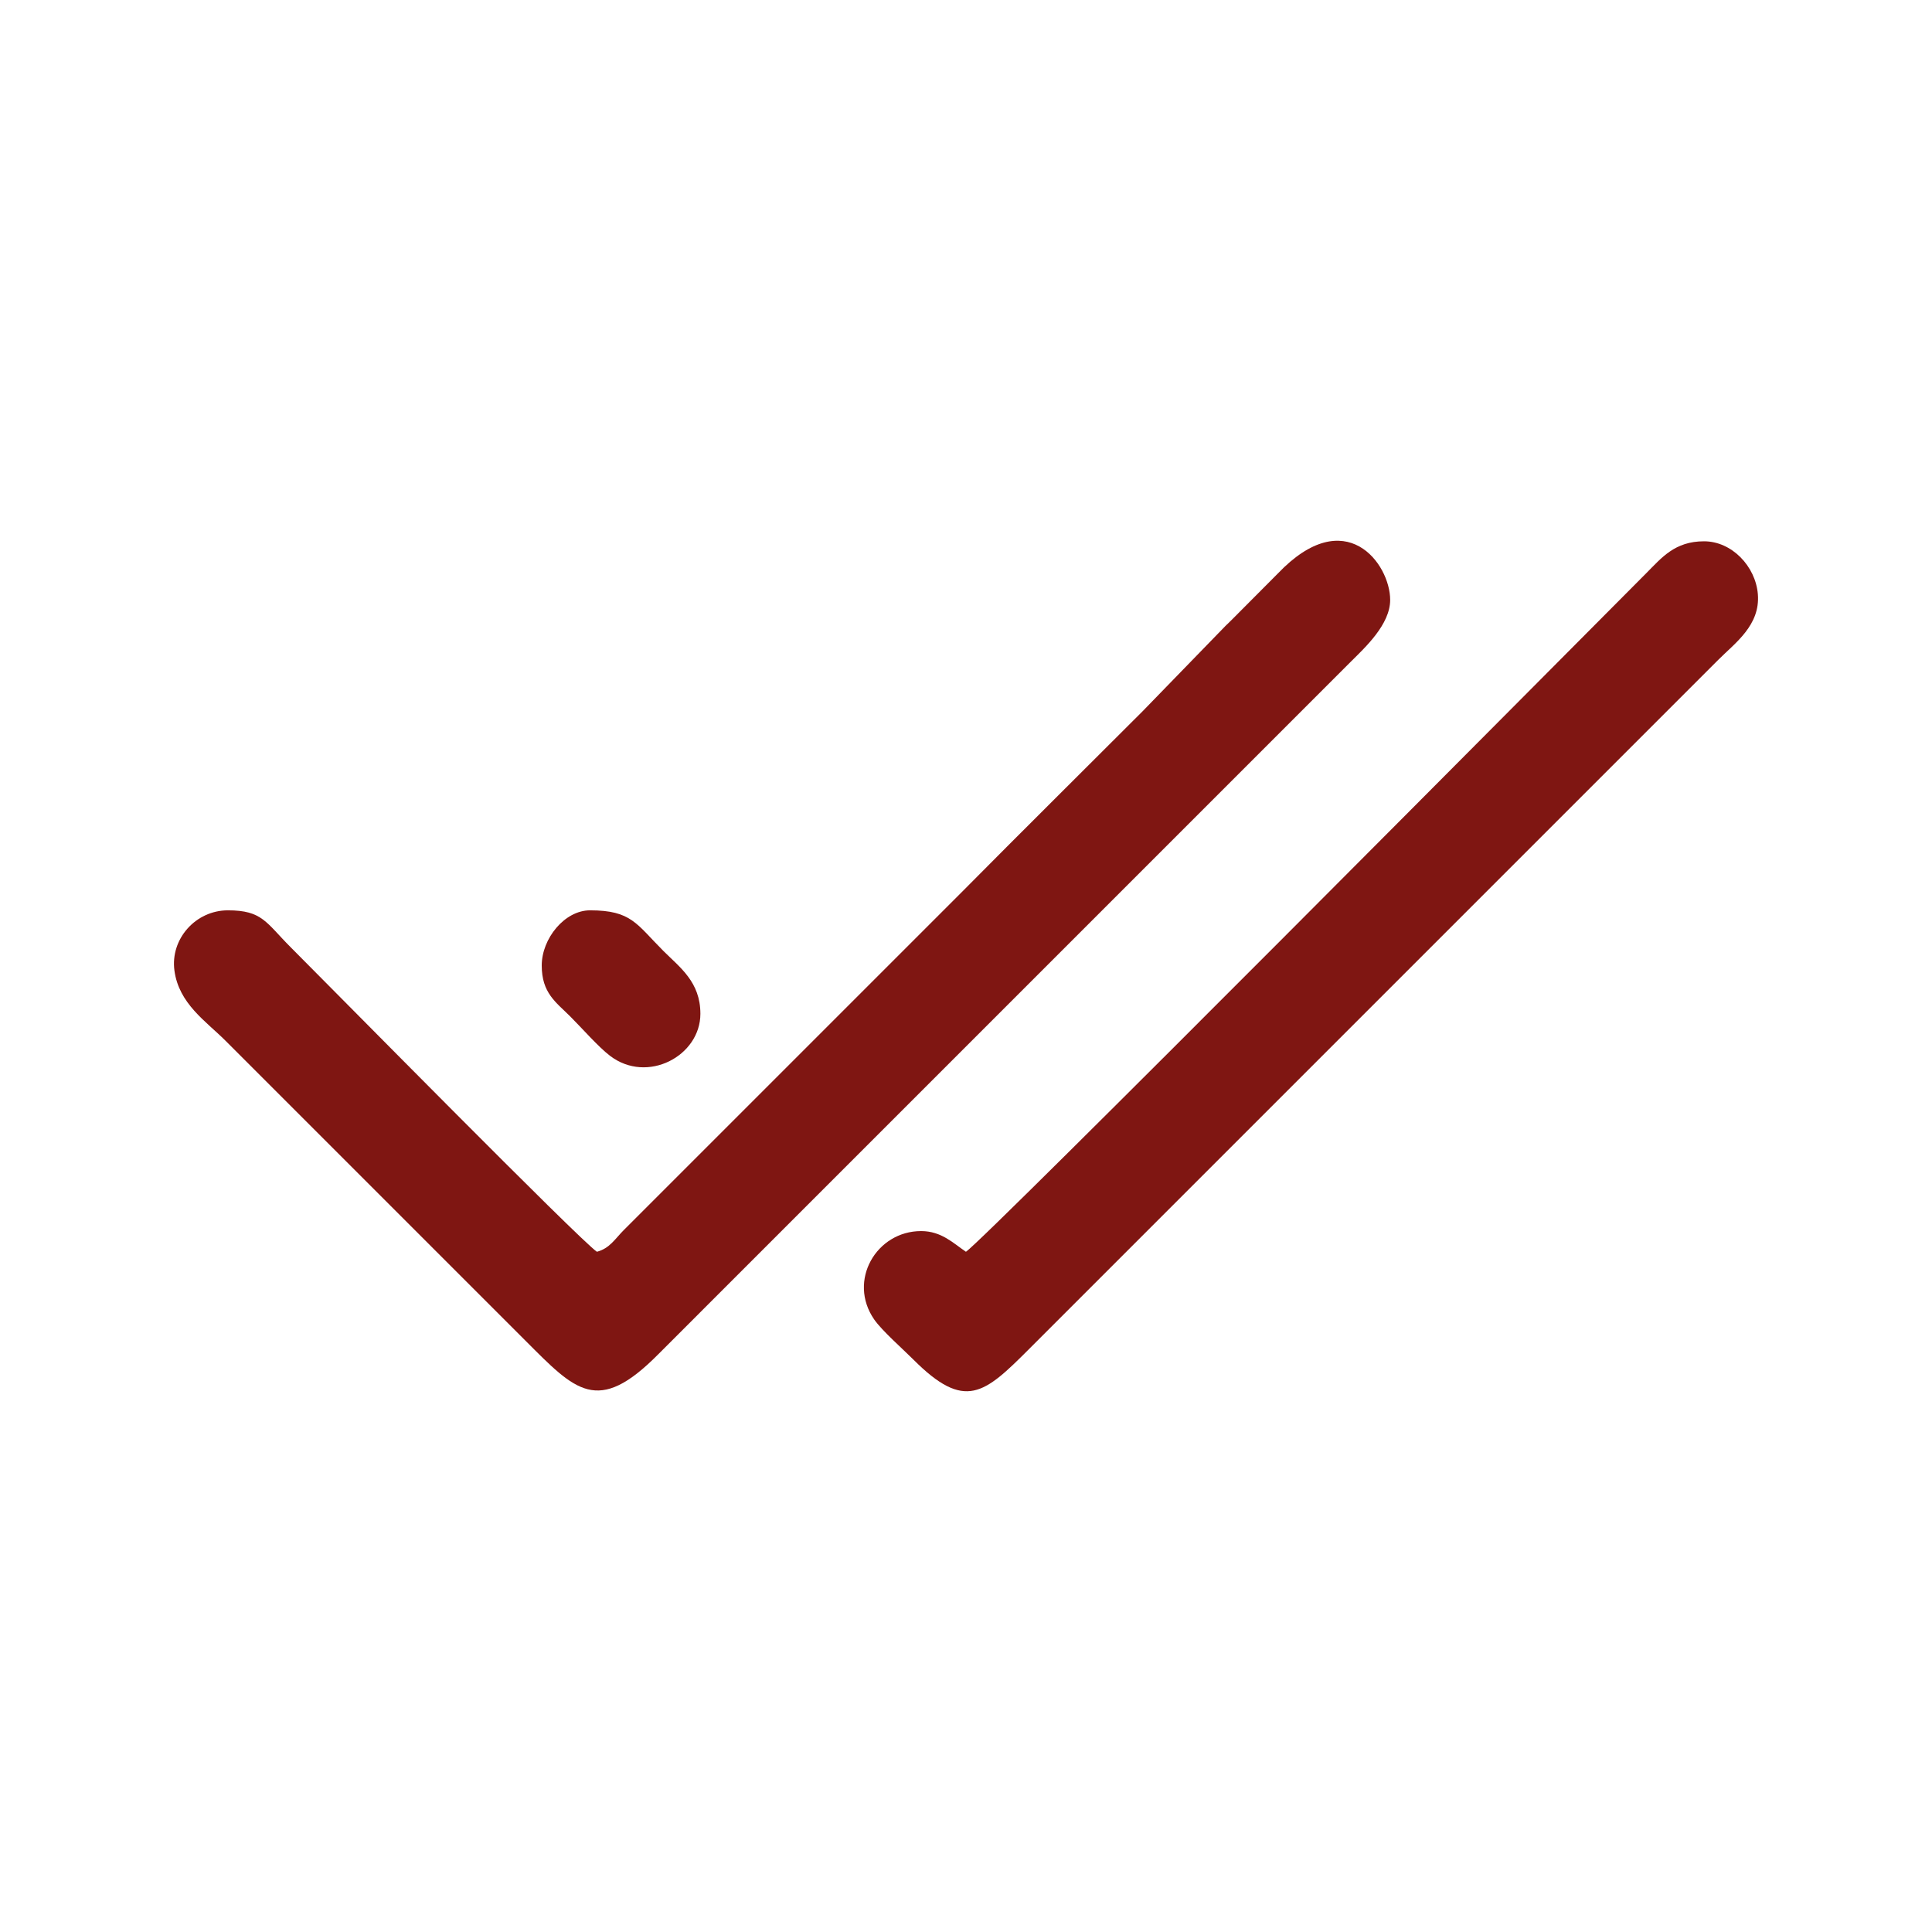 <?xml version="1.0" encoding="UTF-8"?> <!-- Creator: CorelDRAW --> <svg xmlns="http://www.w3.org/2000/svg" xmlns:xlink="http://www.w3.org/1999/xlink" xmlns:xodm="http://www.corel.com/coreldraw/odm/2003" xml:space="preserve" width="84.667mm" height="84.667mm" style="shape-rendering:geometricPrecision; text-rendering:geometricPrecision; image-rendering:optimizeQuality; fill-rule:evenodd; clip-rule:evenodd" viewBox="0 0 8466.66 8466.66"> <defs> <style type="text/css"> <![CDATA[ .str1 {stroke:#822321;stroke-width:279.4;stroke-miterlimit:22.926} .str0 {stroke:#822321;stroke-width:287.87;stroke-miterlimit:22.926} .fil2 {fill:none;fill-rule:nonzero} .fil1 {fill:#A8AD55} .fil3 {fill:#7F1612} .fil0 {fill:#822321;fill-rule:nonzero} ]]> </style> </defs> <g id="Слой_x0020_1">  <path class="fil0" d="M-11787.08 905.68c-15.11,71.82 -43.78,162.04 -96.07,269.31 307,212.27 545.08,515.13 711.5,904.61 76.17,-70.33 159.95,-150.34 214.04,-202.37 -196.32,-419.06 -473.97,-744.19 -829.47,-971.55z"></path> <path class="fil0" d="M-8857.31 1117.29c76.01,-46.39 524.95,-316.22 1034.65,-304.89 -0.31,-0.05 -0.6,-0.19 -0.94,-0.19 21.72,-99.07 0.46,-199.32 -32.89,-278.03 -1150.06,81.38 -1975.55,739.4 -2272.8,2148.55 92.83,0.57 217.06,7.45 281.68,11.47 90.22,-355.02 212.06,-665.13 239.59,-722.26 179.76,-373.19 430.82,-659.52 750.71,-854.65z"></path> <path class="fil0" d="M-13369.36 909.08c104.91,446.62 472.7,596.29 763.32,586.85 287.13,-9.1 512.27,-168.9 634.72,-378.68 88.17,-151.05 123.29,-404.38 115.98,-418.11 -11.03,-20.76 -278.14,-85.38 -278.14,-85.38 -1.95,148.55 -32.49,611.96 -481.36,604.58 -177.88,-2.91 -382.37,-76.13 -465.76,-311.98 0.11,0.38 -0.11,0.69 0.06,1.05 -89.23,-3.53 -177.89,-4.03 -288.82,1.67z"></path> <path class="fil0" d="M-6523.44 697.35c-247.04,-78.98 -498.47,-136.16 -829.92,-161.13 18.6,89.87 22.07,184.37 10.39,281.77 -0.12,0 -0.22,0.08 -0.32,0.08 240.96,20.09 436.49,61.03 546.53,88.22 -35.73,771.49 -465.12,1394.06 -1310.59,1570.38 -712.91,148.64 -1176.11,21.49 -1519.22,-224.67 -29.8,92.05 -61.99,196.71 -85.59,274.61 500.42,323.06 1073.55,344.51 1661.52,221.91 1060.42,-221.13 1579.21,-1086.92 1527.2,-2051.17z"></path> <path class="fil0" d="M-10775.32 2372.9c-77.71,65.89 -168.09,145.09 -233.61,203 17.66,70.76 128.7,525.33 114.48,855.46 -14.55,337.7 -85.51,610.31 -242.36,814.24 -228.57,297.27 -625.05,456.83 -1179.51,475.06 -65.05,-364.3 -65.13,-830 223.81,-1173.94 224.52,-267.18 587.6,-427.83 1082.91,-480.33 -15.76,-94.71 -34.39,-198.33 -48.23,-273.59 -560.2,63.03 -978.59,255.4 -1247.32,575.31 -248.29,295.53 -355.5,691.82 -316.6,1159.76 9.71,116.91 80.85,472.12 80.85,472.12 618.9,0.89 1241.17,-86.95 1624.28,-585.11 190.47,-247.69 298.71,-568.61 298.76,-959.86 0.03,-334.1 -120.43,-950.32 -157.46,-1082.12z"></path> <path class="fil0" d="M-10586.07 2770.25c16.13,89.48 31.79,211.49 39.88,278.05 41.22,0.77 495.6,-25.71 892.74,40.79 411.19,68.85 718.67,221.24 917.29,457.68 288.96,343.89 288.92,809.59 223.82,1173.89 -554.36,-18.23 -950.93,-177.84 -1179.51,-475.06 -197.85,-257.24 -274.72,-623.43 -230.35,-1092.8 -88.73,-3.51 -192.88,-5.95 -277.52,-7.58 -46.86,534.01 49.14,959.47 287.71,1269.66 388.98,505.78 1023.93,586 1624.23,585.11 28.47,-127.1 59.73,-255.14 77.45,-434.53 47.96,-484.27 -58.22,-893.91 -313.12,-1197.35 -228.04,-271.4 -563.42,-451.13 -1001.94,-537.9 -260.03,-51.43 -794.67,-57.43 -1060.68,-59.96z"></path> <path class="fil1" d="M-10382.29 4597.84c33.1,-109.38 78.89,-1263.17 90.24,-1477.42 69.7,-1316.42 168.69,-2788.02 221.56,-4092.53 10.1,-138.82 27.97,-302.87 -155.85,-360.95 -194.34,-61.39 -334.16,46.05 -355.32,167.94 -44.97,259.36 -28.4,848.09 -24.64,1124.22 17.32,1271.14 141.97,2596.88 180.5,3854.95 6.04,196.41 0.26,612.89 43.51,783.79zm-137.12 -5417.05c5.66,-222.44 82.39,-400.92 190.62,-398.16 62.52,1.6 107.93,62.52 134.03,156.56 19.07,68.75 27.86,155.2 25.48,249.14 -5.68,222.44 -71.77,402.56 -180.02,399.8 -108.24,-2.74 -175.79,-184.91 -170.11,-407.34z"></path> <path class="fil0" d="M-10154.49 1303.1c417.92,-617.61 1316.81,-1290.79 1893.15,-1116.99 110.55,12.84 260.26,67.89 375.22,164.78 192.4,162.13 223.62,515.79 43.93,717.65 -93.02,104.51 -226.41,154.4 -371.58,149.8 -126.94,-4.02 -260.08,-54.35 -342.28,-145.77 0.2,0.62 0.25,1.32 0.76,1.86 -93.12,38.71 -175.35,81.28 -251.48,127.85 121.92,171.87 336.02,285.76 584.21,293.65 541.49,17.3 803.39,-434.86 786.61,-820.88 -20.71,-476.76 -458.05,-725.83 -793.29,-764.83 -563.79,-65.48 -1073.25,102.09 -1909.47,1030.71 -3.35,144.71 -15.94,262.44 -15.78,362.17z"></path> <path class="fil0" d="M-10558.12 1996.37c0,-69.37 -13.88,-194.25 -13.88,-353.81 0.05,-0.06 -351.17,370.67 -553.51,551.25 -350.35,283.41 -828.64,442.85 -1595.83,282.86 -847.51,-176.76 -1275.04,-802.86 -1310.55,-1570.38 88.45,-21.83 232.49,-49.44 410.13,-74.27 417.78,-58.46 681.76,-16.03 767.51,-5.79 179.07,21.31 363.74,61.36 544.52,128.36 35.53,-64.09 61.37,-177.57 77.6,-268.11 -116.91,-42.44 -234.58,-74.9 -351.12,-99.18 -169.88,-35.33 -699.4,-92.92 -1158.73,-21.51 -327.63,50.93 -497.14,110.41 -563.2,131.56 -52.63,972.81 472.48,1831.26 1527.18,2051.17 1056.07,220.2 1657.96,-86.18 2219.88,-752.15z"></path> <path class="fil0" d="M-13339.23 429.52c105.38,-3.88 208.72,-3.48 318.02,2.32 -3.21,4.07 88.54,-204.81 453.91,-245.73 278.96,-31.26 1011.52,10 1793,1101.52 58.54,81.79 557.51,789.64 679.37,917.55 37.08,-110.97 96.82,-261.64 109.06,-292.31 -90.66,-106.88 -520.66,-728.3 -562.63,-786.9 -867.47,-1211.68 -1723.24,-1253.83 -2050.87,-1215.75 -243.34,28.31 -605.89,194.47 -739.99,519.46 0.04,-0.05 0.11,-0.07 0.13,-0.16z"></path> <line class="fil2 str0" x1="-8928.05" y1="724.65" x2="-9072.05" y2="485.68"></line> <path class="fil2 str1" d="M-9317.66 67.43c-70.9,-112.4 -247.07,-980 -875.79,-982.56 -464.06,-1.89 -678.32,315.97 -678.59,573.59"></path> <path class="fil2 str1" d="M-9618.67 -91.67c-157.77,62.64 -214.73,487.11 -681.69,487.11 -466.94,0 -560.62,-454.81 -576.89,-542.69 -13.69,-74.09 11.65,-272.36 11.65,-272.36"></path> <path class="fil1" d="M-10185.4 -1079.51l10.94 341.26 88.23 128.65c5.45,-66.14 3.02,-71.03 19.84,-283.43l0.81 -186.48 -119.82 0z"></path> <g id="_1670505809904"> <path class="fil3" d="M2615.91 5485.7c-73.96,-49.52 -1159.06,-1151.49 -1341.39,-1333.84 -109.11,-109.11 -124.46,-162.49 -275.85,-162.49 -141.17,0 -252.88,125.41 -234.28,263.94 19.53,145.47 138.58,222.27 222.95,306.64 180.03,180.03 348.98,348.98 529,529l785.95 785.95c219.93,219.95 315.9,328.93 581.93,60.48l3037.95 -3038.01c59.79,-59.59 170.04,-160.84 170.04,-268.27 0,-158.04 -195.07,-427.73 -492.96,-115.11l-196.04 196.94c-7.2,7.18 -19.03,18.98 -22.78,22.56 -2.23,2.16 -5.55,5.16 -7.8,7.32l-364.87 375.73c-268.13,268.11 -526.63,524.25 -793.49,793.52l-1481.22 1481.18c-38.1,38.31 -61.09,79.5 -117.14,94.46z"></path> <path class="fil3" d="M4233.14 5485.7c-54.52,-36.51 -106.75,-90.69 -196.49,-90.69 -196.48,0 -322.87,217.61 -205.78,387.15 33.83,48.98 125.27,129.28 171.77,175.86 226.3,226.69 310.85,150.15 506.34,-45.35l3022.86 -3022.85c72.76,-72.76 182.67,-150.22 171.68,-285.82 -9.88,-122 -113.88,-231.86 -235.91,-231.86 -128.5,0 -185.96,72.37 -253.18,139.81 -340.03,341.26 -2896.64,2917.07 -2981.29,2973.75z"></path> <path class="fil3" d="M2374.07 4231.21c0,120.46 61.93,160.4 124.69,222.95 51.1,50.89 122.48,133.01 174.74,172.89 163.27,124.61 395.84,0.34 395.84,-184.24 0,-139.57 -89.31,-202.67 -162.49,-275.83 -117.78,-117.77 -139.53,-177.61 -321.17,-177.61 -111.32,0 -211.61,123.68 -211.61,241.84z"></path> </g> </g> </svg> 